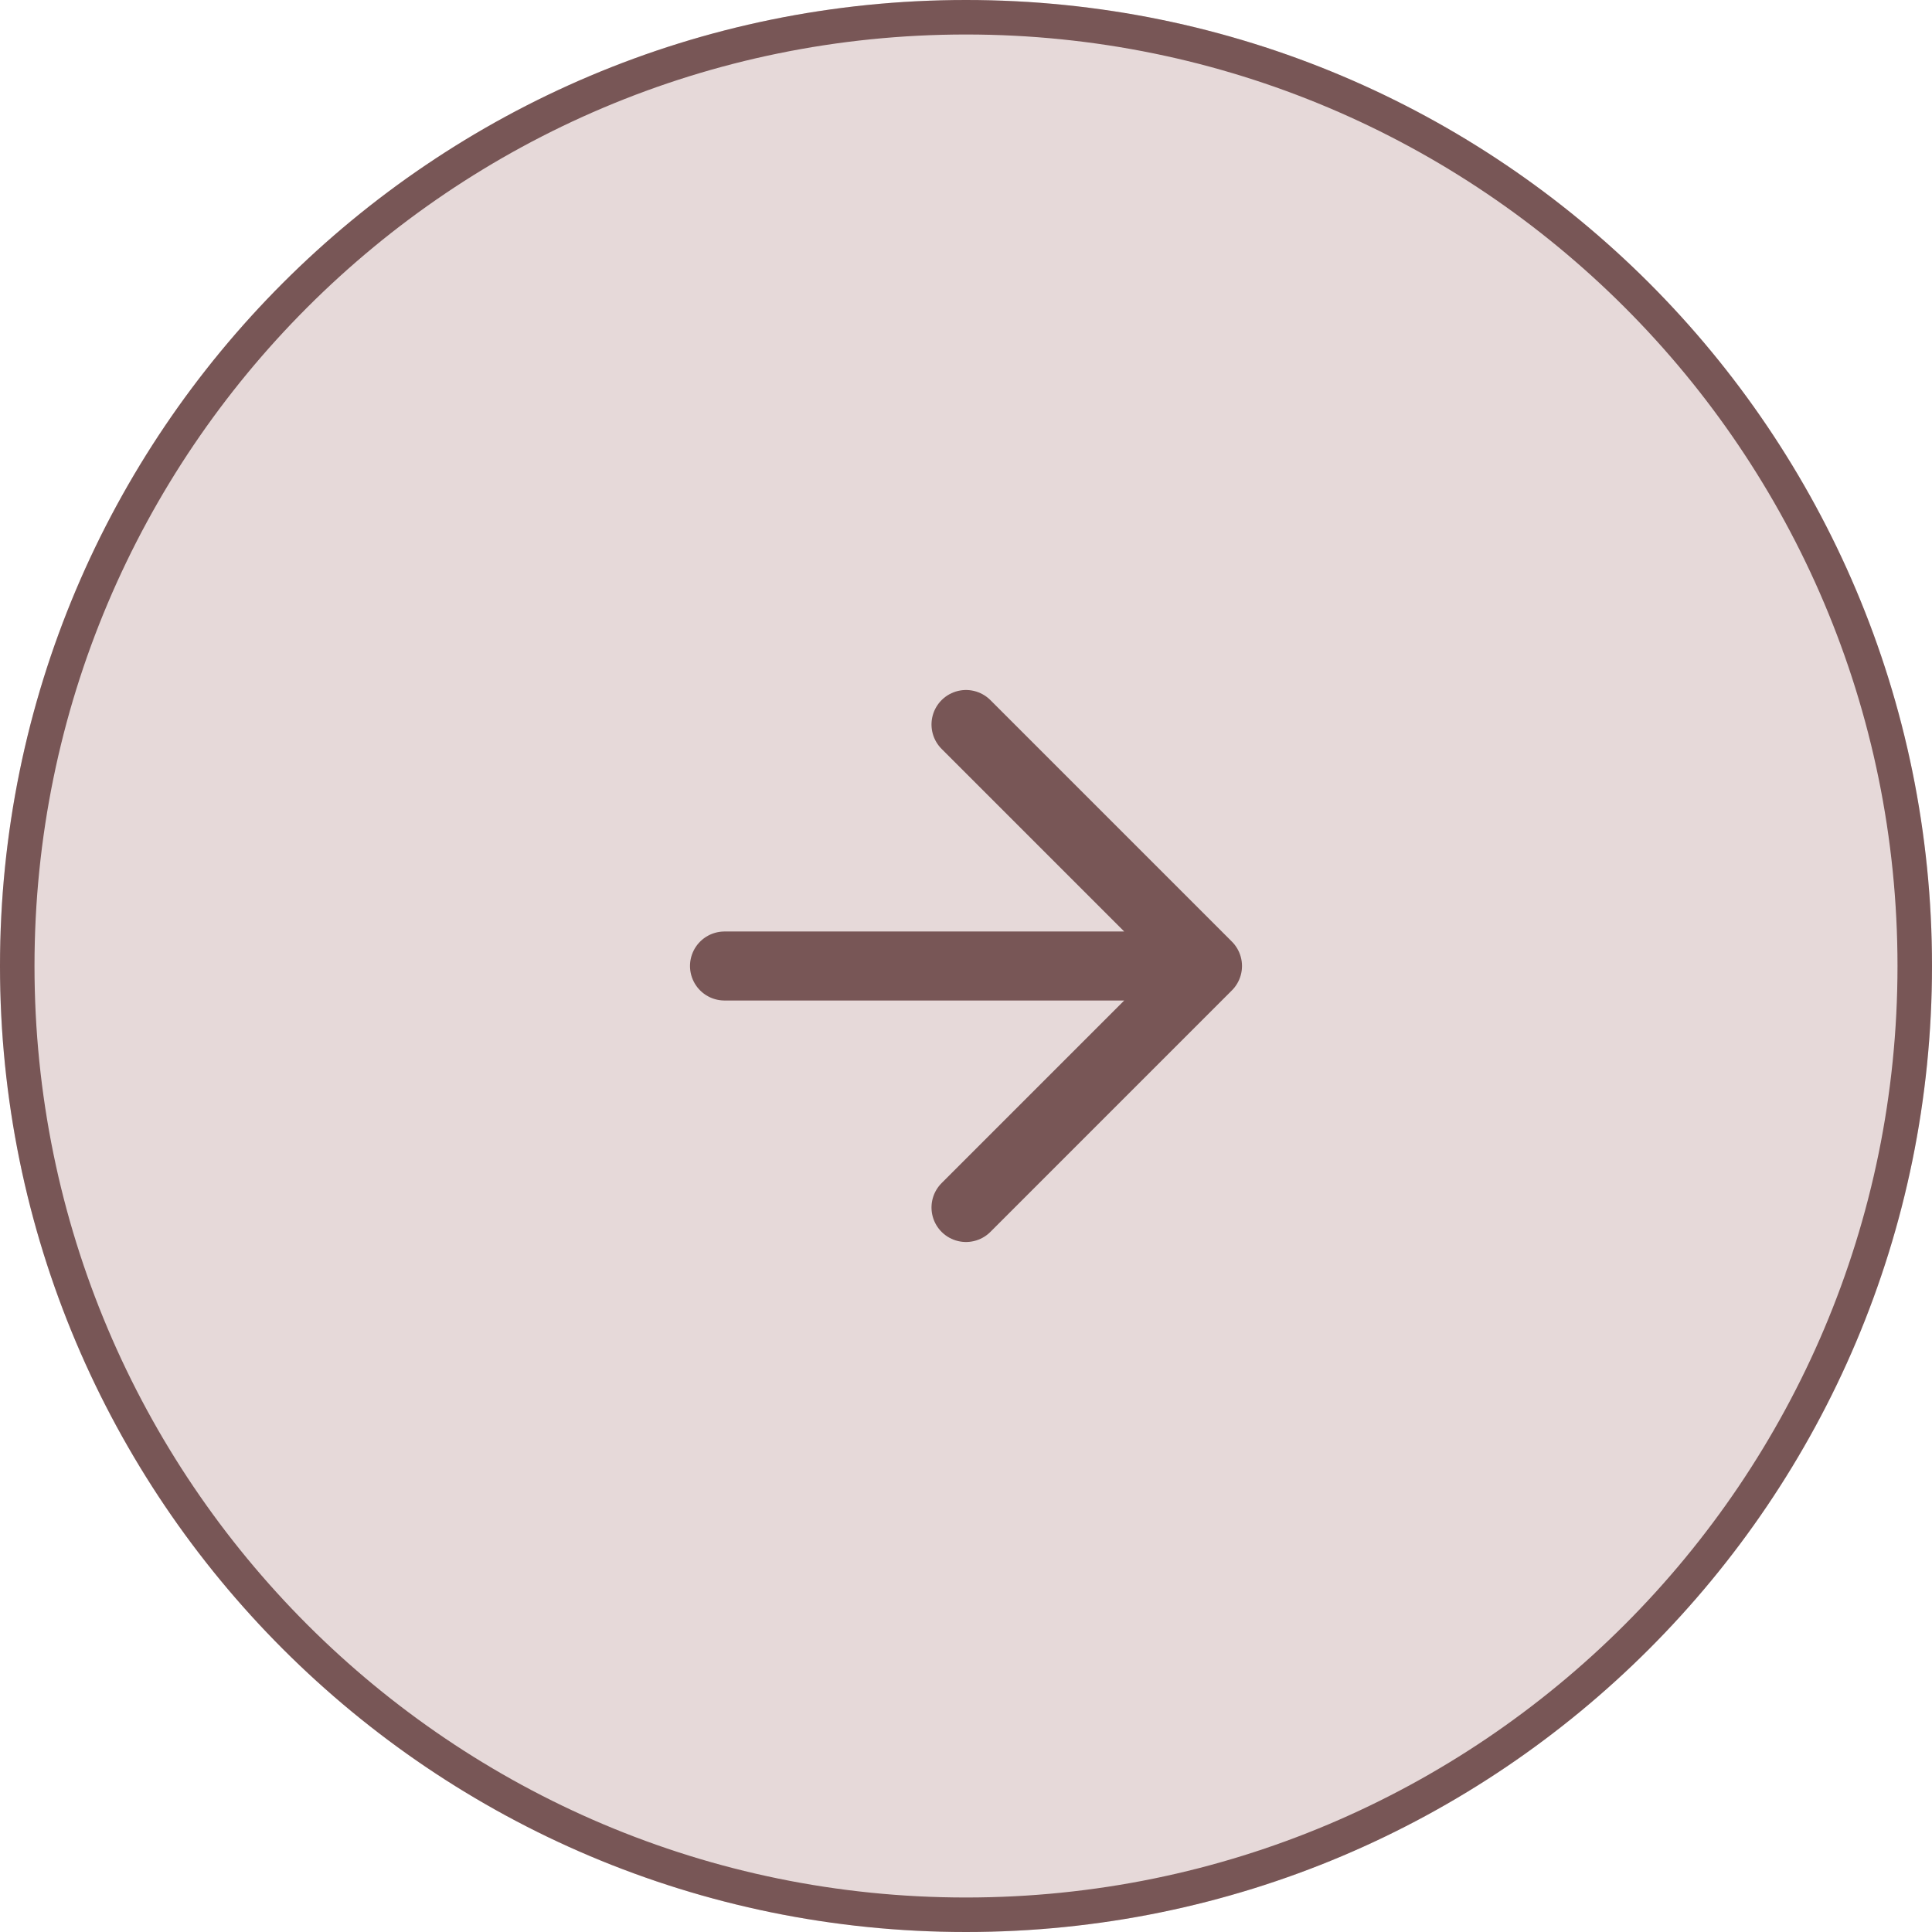<svg width="56" height="56" viewBox="0 0 56 56" fill="none" xmlns="http://www.w3.org/2000/svg">
<g filter="url(#filter0_b_491_458)">
<path d="M56 28C56 43.464 43.464 56 28 56C12.536 56 0 43.464 0 28C0 12.536 12.536 0 28 0C43.464 0 56 12.536 56 28Z" fill="#AB8181" fill-opacity="0.3"/>
<path d="M55.5 28C55.5 43.188 43.188 55.5 28 55.5C12.812 55.5 0.5 43.188 0.5 28C0.5 12.812 12.812 0.5 28 0.5C43.188 0.5 55.5 12.812 55.5 28Z" stroke="#785656"/>
<path d="M21 28H35M35 28L28 21M35 28L28 35" stroke="#785656" stroke-width="2" stroke-linecap="round" stroke-linejoin="round"/>
</g>
<defs>
<filter id="filter0_b_491_458" x="-24" y="-24" width="104" height="104" filterUnits="userSpaceOnUse" color-interpolation-filters="sRGB">
<feFlood flood-opacity="0" result="BackgroundImageFix"/>
<feGaussianBlur in="BackgroundImageFix" stdDeviation="12"/>
<feComposite in2="SourceAlpha" operator="in" result="effect1_backgroundBlur_491_458"/>
<feBlend mode="normal" in="SourceGraphic" in2="effect1_backgroundBlur_491_458" result="shape"/>
</filter>
</defs>
</svg>
